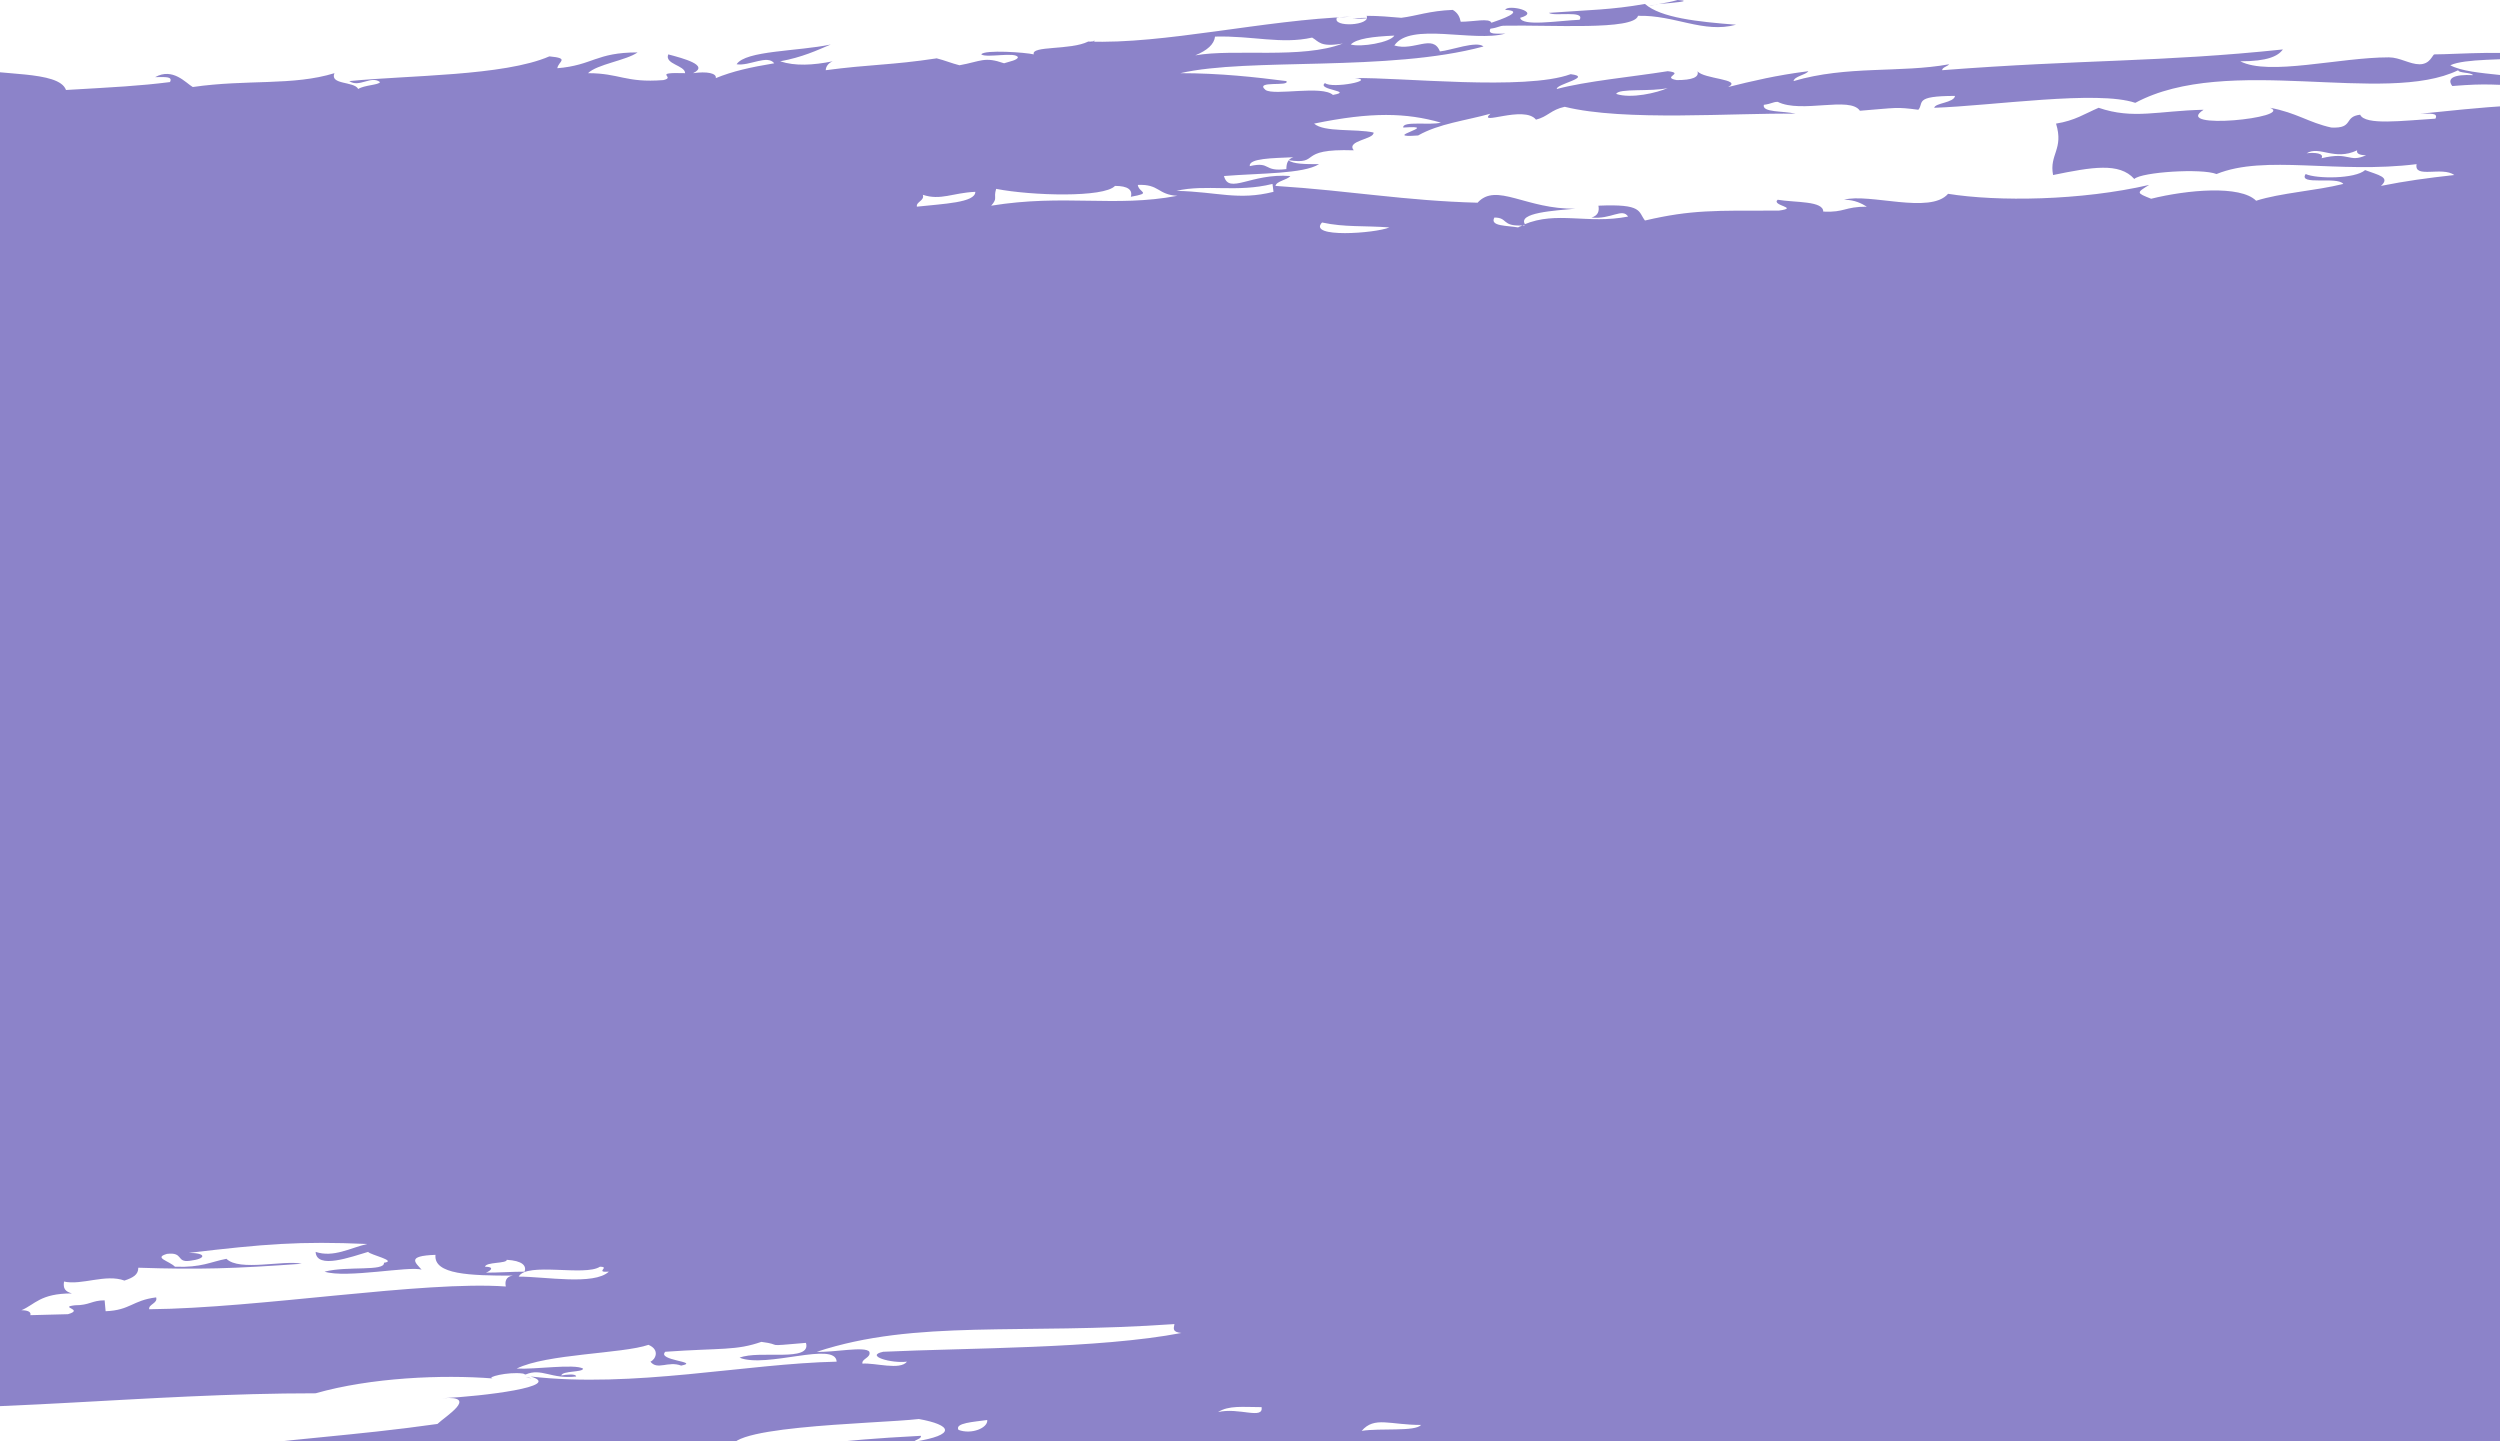 <svg width="255" height="147" viewBox="0 0 255 147" fill="none" xmlns="http://www.w3.org/2000/svg">
<g opacity="0.9">
<path d="M110.901 4.337C111.002 4.337 111.205 4.337 111.306 4.337L111.407 4.236C111.205 4.337 111.002 4.337 110.901 4.337Z" fill="#6053B4" fill-opacity="0.8"/>
<path d="M-39.847 7.262C-39.645 7.262 -39.443 7.363 -39.14 7.363C-39.241 7.161 -39.443 7.161 -39.847 7.262Z" fill="#6053B4" fill-opacity="0.8"/>
<path d="M53.613 140.502C53.815 140.502 54.118 140.603 54.32 140.603C54.118 140.603 54.017 140.502 53.815 140.502C53.815 140.502 53.714 140.502 53.613 140.502Z" fill="#6053B4" fill-opacity="0.8"/>
<path d="M111.609 4.135C111.508 4.236 111.407 4.236 111.306 4.337C111.609 4.236 111.71 4.236 111.609 4.135Z" fill="#6053B4" fill-opacity="0.8"/>
<path d="M29.364 158.154C29.465 158.154 29.667 158.254 29.869 158.254C29.768 158.154 29.667 157.952 29.566 157.851C29.566 157.952 29.465 158.053 29.364 158.154Z" fill="#6053B4" fill-opacity="0.8"/>
<path d="M286 13.617C285.293 13.516 284.687 13.415 284.181 13.213C284.788 13.213 285.394 13.112 286 13.112V12.406C285.394 12.406 284.687 12.406 284.08 12.406C284.383 11.902 285.091 11.801 286 11.902V10.389C278.725 10.792 272.966 10.994 266.5 9.985C266.399 10.288 266.803 10.792 265.792 10.893C260.842 10.086 251.849 11.095 246.898 11.599C247.909 11.599 248.717 11.498 248.414 12.104C245.08 12.305 241.24 12.81 240.735 11.7C239.017 11.902 240.129 13.112 237.805 13.011C235.481 12.507 234.269 11.498 231.541 10.994C234.067 12.003 221.437 13.314 224.771 11.196C220.123 11.297 217.597 12.204 214.061 10.994C212.647 11.599 211.636 12.305 209.716 12.608C210.525 15.23 209.009 15.735 209.413 17.853C213.354 17.046 216.183 16.541 217.698 18.256C218.406 17.55 224.569 17.147 226.085 17.752C231.035 15.735 238.411 17.752 246.494 16.743C246.191 18.256 249.121 16.945 250.334 17.853C247.606 18.155 245.383 18.458 242.857 18.962C243.867 18.055 242.554 17.853 241.24 17.349C240.23 18.256 236.289 18.256 235.178 17.752C234.37 18.962 238.411 17.954 239.017 18.761C236.188 19.467 232.652 19.668 230.126 20.475C228.509 18.861 223.053 19.366 219.416 20.273C217.9 19.668 217.9 19.668 219.214 18.861C212.242 20.475 203.755 20.576 198.703 19.769C196.885 21.887 190.62 19.668 188.094 20.374C189.206 20.374 189.913 20.778 190.418 21.08C188.094 21.08 188.195 21.686 185.973 21.585C185.973 20.475 183.143 20.677 181.325 20.374C180.618 20.98 183.649 21.181 181.426 21.484C174.959 21.484 172.535 21.383 167.786 22.492C167.078 21.585 167.584 20.778 163.037 20.98C163.138 21.484 163.037 21.988 162.33 22.19C164.35 22.392 165.462 21.181 166.068 22.089C161.926 22.896 158.793 21.484 155.459 22.896C155.459 22.896 155.459 22.997 155.56 22.997C155.459 22.997 155.358 22.997 155.257 22.997C155.156 23.098 154.954 23.098 154.853 23.198C153.741 22.997 151.923 23.098 152.428 22.19C153.842 22.19 153.135 23.098 155.257 22.997C155.358 22.997 155.459 22.896 155.56 22.896C154.752 21.686 158.591 21.484 160.713 21.282C155.661 21.383 152.63 18.559 150.71 20.677C143.234 20.475 137.879 19.467 130.099 18.962C130.2 18.458 131.311 18.357 131.614 17.954C127.573 17.651 125.35 19.87 124.845 17.954C128.583 17.651 132.928 17.752 134.544 16.743C133.13 16.743 131.917 16.743 131.412 16.34C134.847 16.844 132.119 15.13 138.081 15.331C137.272 14.323 140.202 14.222 140.101 13.516C138.283 13.112 135.049 13.516 134.039 12.608C139.899 11.398 143.436 11.498 146.972 12.507C145.86 12.81 143.031 12.305 143.132 13.011C147.275 12.709 140.506 14.121 144.648 13.818C146.77 12.608 149.498 12.305 152.024 11.599C150.609 12.911 155.459 10.691 156.672 12.204C157.884 11.902 158.187 11.196 159.602 10.893C165.664 12.406 176.98 11.498 183.143 11.599C181.931 11.297 179.708 11.498 179.91 10.691C180.719 10.591 180.82 10.389 181.325 10.389C183.75 11.599 188.701 9.784 189.711 11.297C193.55 10.994 193.348 10.893 195.672 11.196C196.278 10.49 195.167 9.784 199.411 9.784C199.31 10.49 197.39 10.49 197.289 10.994C203.25 10.792 213.96 9.179 217.799 10.49C227.196 5.447 243.261 10.792 250.738 7.161C250.738 7.464 252.051 7.363 252.253 7.666C250.334 7.565 249.525 7.968 250.132 8.775C253.971 8.472 253.87 8.674 259.225 8.775C257.911 7.363 252.152 7.867 249.929 6.657C251.445 5.951 255.386 6.153 258.215 5.85C257.103 5.043 250.435 5.547 248.313 5.547C248.111 5.547 247.909 6.556 246.797 6.556C245.787 6.556 244.777 5.85 243.665 5.85C238.613 5.85 231.44 7.766 228.509 6.253C231.237 6.253 232.349 5.749 232.854 5.043C220.426 6.354 212.444 6.052 198.097 7.161C198.097 6.859 198.703 6.758 198.804 6.556C193.853 7.464 188.397 6.657 182.941 8.271C183.042 7.766 184.154 7.666 184.457 7.262C181.224 7.666 178.698 8.271 176.273 8.876C177.788 8.069 173.747 8.069 173.141 7.262C173.343 7.867 172.636 8.17 171.019 8.17C169.402 7.867 171.928 7.464 170.11 7.262C166.27 7.867 161.824 8.271 158.793 9.078C158.692 8.573 162.532 7.867 160.208 7.565C155.56 9.279 142.728 7.867 138.182 7.968C140.505 8.17 135.858 9.078 135.15 8.473C134.241 9.179 138.182 9.279 135.959 9.683C134.847 8.674 129.998 9.784 129.088 9.179C127.876 8.17 131.614 8.876 131.21 8.271C128.078 7.867 124.44 7.464 120.399 7.464C127.371 5.85 141.617 7.363 151.317 4.741C150.609 4.135 147.982 5.144 146.871 5.245C146.164 3.429 144.244 5.245 142.223 4.64C143.84 2.219 150.306 4.337 153.539 3.429C152.529 3.429 151.721 3.53 152.024 2.925C152.832 2.824 152.933 2.622 153.438 2.622C158.086 2.522 166.674 3.127 167.078 1.614C170.817 1.513 173.747 3.429 177.081 2.522C173.141 2.219 169.402 1.816 167.786 0.403C164.35 1.009 162.128 1.009 157.985 1.311C158.49 1.715 161.723 1.009 161.117 2.017C158.894 2.118 155.257 2.723 155.055 1.816C157.278 1.21 153.741 0.403 153.539 1.009C155.661 1.109 153.034 2.017 152.125 2.32C151.923 1.816 150.306 2.219 148.993 2.219C148.892 1.715 148.69 1.311 148.184 1.009C145.759 1.109 144.547 1.614 142.93 1.816C141.819 1.715 140.607 1.614 139.394 1.614C139.899 2.622 135.858 2.824 136.363 1.816C136.868 1.715 137.272 1.715 137.777 1.715C128.987 2.017 118.681 4.539 111.002 4.236C109.184 5.144 105.142 4.64 105.445 5.547C104.637 5.346 100.393 5.043 100.09 5.547C100.596 5.951 103.627 5.245 103.829 5.85C103.728 6.153 103.02 6.254 102.414 6.455C100.393 5.749 100.09 6.253 97.868 6.657C97.059 6.455 96.352 6.153 95.544 5.951C90.896 6.657 88.774 6.556 84.227 7.161C84.227 6.859 84.43 6.455 84.935 6.253C82.914 6.657 81.095 6.758 79.58 6.253C81.802 5.85 83.318 5.144 84.733 4.539C81.398 5.245 76.043 5.144 75.134 6.556C76.448 6.758 78.266 5.547 78.973 6.455C76.549 6.859 74.73 7.262 73.012 7.968C73.113 7.464 72.103 7.262 70.688 7.464C72.406 6.657 69.678 5.951 68.162 5.547C67.758 6.556 69.88 6.657 69.88 7.464C66.344 7.363 69.072 7.867 67.657 8.17C63.818 8.472 63.212 7.464 59.978 7.464C60.888 6.556 63.919 6.153 65.03 5.346C60.787 5.346 60.483 6.657 56.846 6.96C56.947 6.254 58.16 5.951 56.038 5.749C51.39 7.766 41.691 7.666 35.628 8.271C36.639 8.977 37.851 7.666 38.76 8.372C38.659 8.674 37.144 8.674 36.538 9.078C36.133 8.271 33.607 8.674 34.113 7.464C29.869 8.775 25.221 8.069 19.664 8.876C18.957 8.473 17.643 6.859 15.825 7.867C16.835 7.867 17.643 7.766 17.34 8.372C14.107 8.775 11.884 8.876 6.731 9.179C6.024 7.161 -0.24 7.766 -3.473 6.859C-5.191 7.363 -2.463 7.565 -4.181 7.766C-12.062 6.758 -16.912 7.161 -27.116 6.96C-22.165 6.153 -31.966 6.859 -28.733 5.85C-31.663 6.657 -36.917 7.363 -39.342 7.161C-38.837 7.464 -39.039 8.372 -39.948 8.17C-41.666 7.766 -40.251 7.06 -43.08 7.766C-42.777 6.96 -43.282 6.354 -44.697 6.153V131.021C-42.979 131.223 -40.655 131.223 -39.847 130.719C-41.161 130.92 -41.666 130.416 -41.363 129.912C-30.248 130.517 -23.883 130.013 -13.981 129.811C-16.608 130.82 -18.225 130.517 -21.458 131.021C-19.943 131.526 -17.518 131.526 -16.81 132.232C-19.336 133.039 -21.357 133.543 -21.256 134.552C-25.399 135.056 -28.026 136.165 -32.572 135.762C-30.754 136.972 -27.318 136.064 -24.994 135.661C-24.994 135.964 -24.287 135.863 -24.085 136.165C-27.622 137.88 -25.803 139.09 -24.388 141.41C-31.461 142.52 -38.028 142.52 -44.596 142.419V143.73C-41.059 143.528 -37.523 143.427 -33.987 143.327C-29.642 142.116 -16.81 140.603 -17.215 143.528C-1.251 144.234 14.814 142.116 32.193 142.116C37.851 140.502 45.126 140.2 50.279 140.603C49.47 140.502 51.794 139.897 53.31 140.099C53.411 140.099 53.512 140.2 53.613 140.2C55.23 139.494 56.24 140.704 58.766 140.402C58.766 140.099 57.755 140.2 57.25 140.301C57.351 139.796 59.473 139.998 59.473 139.595C58.564 139.09 54.623 139.696 52.704 139.595C55.735 138.082 63.515 138.082 66.142 137.174C67.354 137.678 66.849 138.687 66.344 138.889C67.051 139.796 68.162 138.788 69.476 139.292C71.497 138.889 66.95 138.788 67.859 137.88C73.618 137.477 75.033 137.779 77.66 136.871C80.085 137.174 77.559 137.376 82.207 136.972C82.813 138.99 77.458 137.678 75.437 138.485C78.165 139.595 85.238 136.771 85.339 138.889C76.043 139.09 64.626 141.612 54.118 140.402C57.553 141.41 49.268 142.419 45.126 142.621C48.965 142.318 45.328 144.537 44.621 145.243C36.133 146.453 29.263 146.756 21.887 147.865C19.967 147.765 19.563 147.159 17.239 147.26C14.208 148.572 10.369 147.159 6.63 147.563C4.408 147.865 2.892 149.177 0.669 149.378C-1.756 149.479 -4.181 148.471 -6.201 148.572C-7.515 148.773 -9.637 149.278 -10.647 149.479C-10.445 149.479 -10.243 148.975 -9.94 148.874C-12.163 148.975 -13.173 149.883 -15.194 149.984C-15.497 149.984 -15.8 149.278 -16.103 149.076C-18.932 148.773 -22.064 150.488 -25.197 150.69C-27.419 149.984 -22.772 149.278 -26.005 149.378C-26.005 150.387 -29.238 150.387 -30.552 151.093C-32.876 149.58 -39.039 151.597 -38.331 150.084C-40.15 150.387 -42.474 150.69 -44.899 150.992V158.759C-42.777 158.658 -40.655 158.456 -38.635 158.154C-38.432 158.456 -38.736 158.96 -37.725 159.061C-29.945 157.649 -18.124 158.759 -14.284 157.548C-13.88 158.658 -17.619 159.263 -19.538 158.658C-18.831 160.675 -14.689 158.86 -12.769 158.658C-12.971 158.658 -12.567 159.263 -12.668 159.263C-9.637 158.759 -8.525 157.448 -5.292 157.044C-1.15 156.741 0.063 158.154 5.418 157.347C3.599 156.136 11.076 156.943 12.895 156.136C8.045 156.338 12.086 155.632 16.229 155.43C14.006 155.43 12.187 155.128 11.076 154.22C16.431 154.422 18.452 153.615 22.392 152.707C23.403 152.909 23.908 153.312 25.524 153.413C24.514 154.22 23.605 153.917 21.685 153.917C22.291 154.926 24.514 155.531 27.848 155.43C28.454 156.439 26.737 156.741 24.11 156.842C23.504 156.136 25.524 156.237 25.524 155.531C23.504 155.329 21.483 155.329 19.563 155.43C20.877 155.531 21.786 155.733 21.887 156.136C19.26 156.136 19.058 156.943 17.441 157.145C21.584 156.842 19.765 157.347 20.675 158.355C24.009 157.75 24.413 158.658 26.838 158.557C26.434 157.649 23.302 157.851 22.19 157.347C23.099 157.246 23.807 157.145 24.413 156.943C26.232 157.246 27.545 158.557 28.96 157.246C28.96 157.347 28.96 157.548 28.96 157.649C29.768 157.044 31.587 157.548 32.597 157.851C32.496 158.355 30.374 158.355 29.263 158.154C29.364 158.254 29.566 158.456 29.768 158.557C17.643 159.868 13.198 160.574 1.781 159.969C-4.989 161.28 -12.365 159.767 -19.437 161.684C-19.538 161.179 -21.862 161.684 -21.761 160.978C-29.642 162.087 -38.129 160.675 -45 161.583V162.289C-44.192 162.289 -43.687 162.491 -43.586 162.793C-43.889 162.793 -44.394 162.894 -45 162.894H69.375C69.476 162.894 69.577 162.793 69.678 162.793C81.802 162.894 99.484 161.785 109.083 160.171C109.79 160.877 113.326 160.272 112.922 161.482C117.166 160.171 119.793 161.785 122.723 160.473C121.712 160.473 120.904 160.574 121.207 159.969C122.925 159.566 123.329 159.767 126.461 159.364C126.562 159.868 126.461 160.373 127.977 160.171C130.301 158.154 136.464 159.666 140.101 159.868C140.404 159.364 139.091 159.364 138.586 159.061C141.415 158.759 147.073 158.154 147.881 159.666C145.962 160.07 145.153 158.557 144.042 159.666C145.153 159.666 144.951 160.171 145.557 160.473C153.741 158.355 165.26 158.254 170.615 158.254C172.535 158.154 173.444 157.246 174.353 157.145C176.778 157.044 178.698 158.254 182.84 157.548C182.032 157.649 183.952 157.548 185.871 157.347C186.68 157.246 194.46 156.338 196.581 157.347C196.986 158.154 190.721 158.053 192.843 158.456C195.571 158.154 196.48 157.851 198.905 158.053C198.198 156.54 202.745 156.641 204.159 157.246C201.835 157.851 198.4 158.053 197.39 159.061C202.038 158.355 210.828 156.641 210.424 159.263C210.424 158.96 211.636 158.759 211.838 159.263C208.908 160.07 210.121 160.776 207.393 161.583C217.092 158.456 225.276 162.188 233.864 158.053C234.067 158.557 233.157 158.759 233.157 159.263C235.582 159.162 235.279 158.154 238.411 158.355C238.31 158.86 239.32 158.86 239.32 159.566C241.24 159.364 243.463 159.263 244.574 158.658C241.24 159.061 239.725 158.456 239.118 157.548C244.372 157.75 246.595 156.136 251.445 157.347C248.313 157.246 249.323 158.456 246.191 158.254C247.1 158.96 246.595 159.969 249.424 159.767C249.525 159.263 249.02 158.658 250.132 158.557C249.828 159.868 259.831 159.666 263.974 159.465C264.681 158.456 261.953 158.759 262.357 157.851C263.368 158.053 265.085 157.952 266.904 157.75C265.388 158.557 265.893 158.355 266.298 159.566C268.723 159.767 267.308 158.456 269.228 158.557C269.228 159.667 273.269 158.86 273.875 159.767C277.109 158.557 278.22 159.364 277.816 160.07C280.645 159.061 281.756 159.263 283.777 158.254C285.091 158.759 283.676 158.557 283.878 159.364C284.383 159.263 284.889 159.162 285.293 159.162V13.617H286ZM236.795 16.138C237.098 15.634 236.087 15.533 235.279 15.634C236.592 14.827 238.108 16.441 240.432 15.331C240.331 15.634 240.634 15.835 241.341 15.835C239.523 16.642 239.725 15.432 236.795 16.138ZM170.11 8.977C168.998 9.481 166.371 10.086 164.856 9.582C165.058 8.977 168.493 9.38 170.11 8.977ZM131.917 16.037C131.311 16.239 131.21 16.743 131.21 17.248C128.785 17.55 129.694 16.441 127.472 16.945C127.371 16.138 129.795 16.138 131.917 16.037ZM142.223 3.631C141.819 4.337 138.788 4.841 137.777 4.539C138.384 3.934 140 3.732 142.223 3.631ZM123.935 3.732C127.775 3.631 130.705 4.539 133.837 3.833C134.544 4.236 134.645 4.841 136.969 4.438C132.827 6.052 125.855 4.942 121.915 5.648C123.127 5.144 123.834 4.539 123.935 3.732ZM-32.977 7.565C-33.381 6.758 -28.733 7.565 -29.137 6.758C-27.015 6.556 -28.329 7.766 -26.005 7.464C-27.824 8.876 -29.945 7.464 -32.977 7.565ZM51.592 131.223C43.206 130.618 26.434 133.442 15.219 133.543C15.117 133.039 16.128 132.938 15.926 132.333C13.501 132.635 13.299 133.644 10.773 133.745L10.672 132.635C9.358 132.635 9.156 133.139 7.641 133.139C5.923 133.341 8.651 133.543 6.933 134.047L3.094 134.148C3.195 133.846 2.892 133.644 2.185 133.644C3.599 133.039 4.104 131.929 7.338 131.929C6.63 131.727 6.428 131.425 6.529 130.719C8.348 131.122 10.773 129.912 12.693 130.618C13.602 130.315 14.107 130.013 14.107 129.307C20.27 129.508 23.807 129.408 30.778 128.903C28.96 128.5 24.413 129.71 23.099 128.399C21.483 128.701 20.574 129.307 17.846 129.206C17.239 128.601 15.623 128.298 17.037 127.895C18.755 127.693 17.947 128.802 19.361 128.601C21.079 128.399 21.079 127.794 19.26 127.794C26.939 126.886 30.576 126.583 37.447 126.886C35.729 127.289 34.012 128.298 32.193 127.693C32.294 129.508 35.83 128.197 37.548 127.693C37.75 127.995 40.579 128.601 39.164 128.802C39.266 129.71 35.426 129.105 33.102 129.71C35.325 130.416 41.791 129.105 43.004 129.508C42.398 128.802 41.387 128.096 44.419 127.995C44.216 130.013 47.955 130.114 52.299 130.114C51.592 130.214 51.491 130.719 51.592 131.223ZM49.571 129.811C50.077 129.609 50.481 129.206 49.47 129.206C49.571 128.701 51.693 128.903 51.693 128.5C53.31 128.601 53.714 129.105 53.512 129.71C52.198 129.71 50.885 129.811 49.571 129.811ZM52.906 130.214C53.714 128.701 59.675 130.214 61.191 129.206C62.302 129.206 60.584 129.811 62.1 129.71C60.584 131.122 55.634 130.214 52.906 130.214ZM0.366 156.842C0.972 156.641 2.084 156.439 3.397 156.338C3.296 156.842 3.397 157.347 4.104 157.246C3.599 157.851 -0.442 157.75 0.366 156.842ZM134.847 22.694C137.171 23.198 139.091 22.997 141.718 23.198C140.303 23.804 133.332 24.308 134.847 22.694ZM144.951 145.344C144.345 146.05 140.809 145.647 138.889 145.949C140.202 144.436 141.718 145.344 144.951 145.344ZM129.795 18.761L129.897 19.567C126.259 20.475 124.238 19.567 119.995 19.467C123.026 18.761 126.158 19.668 129.795 18.761ZM128.684 143.528C128.886 144.84 126.36 143.528 124.238 144.033C125.35 143.327 126.764 143.528 128.684 143.528ZM101.606 19.265C105.243 19.971 112.619 20.173 113.73 18.962C115.044 18.962 115.549 19.366 115.347 20.072C117.57 19.668 116.155 19.668 116.054 18.861C118.277 18.761 118.075 19.87 120.096 19.971C113.73 21.181 108.578 19.769 101.101 20.98C101.808 20.173 101.303 20.273 101.606 19.265ZM94.129 19.87C95.948 20.475 97.16 19.668 99.484 19.567C99.484 20.677 96.251 20.778 93.523 21.08C93.422 20.576 94.331 20.475 94.129 19.87ZM83.318 137.88C93.422 134.552 104.031 136.165 119.793 135.056C119.692 135.56 119.591 135.863 120.5 135.964C112.114 137.577 98.676 137.477 90.088 137.88C88.168 138.284 90.896 139.09 92.513 138.889C91.805 139.796 89.279 138.989 87.966 139.09C87.865 138.586 88.875 138.485 88.673 137.88C88.269 137.275 84.935 137.981 83.318 137.88ZM102.919 152.505C98.676 152.505 96.857 151.9 92.108 151.698C94.533 150.286 98.878 151.194 103.425 150.488C103.223 151.194 102.313 151.597 102.919 152.505ZM100.697 144.84C100.798 145.646 99.08 146.353 97.766 145.848C97.362 145.142 99.282 145.041 100.697 144.84ZM93.725 144.739C97.059 145.344 97.665 146.353 93.22 147.059C93.321 146.857 94.028 146.756 93.927 146.453C84.227 146.958 83.217 147.462 75.033 148.269C71.8 145.445 89.38 145.243 93.725 144.739ZM79.782 151.597C79.075 152.505 77.155 151.597 76.65 151.497C76.347 150.69 78.872 150.891 78.973 150.387C81.802 150.387 77.155 151.597 79.782 151.597ZM89.077 151.597C88.673 152.303 86.551 152.505 86.248 153.211C85.137 152.404 79.782 153.514 79.378 152.404C82.611 153.009 85.036 151.093 89.077 151.597ZM60.787 151.295C64.626 152.303 69.779 150.891 76.043 151.698C70.486 152.707 57.755 153.01 60.787 151.295ZM55.533 152.102C54.825 153.11 57.25 152.505 58.665 152.505C53.815 153.615 42.6 153.312 33.607 154.422C38.659 151.9 47.551 153.11 55.533 152.102ZM30.071 156.943C29.364 156.035 31.284 156.035 31.486 155.43C35.83 155.531 36.841 155.228 41.387 155.228C37.043 154.119 50.784 153.816 51.996 154.623C44.924 156.338 34.82 155.228 30.071 156.943ZM80.085 158.154L80.186 157.145C68.365 158.456 53.613 159.465 40.175 159.061C39.367 159.162 39.771 159.566 38.659 159.767C36.841 159.868 35.527 159.465 34.113 159.364C34.113 158.355 37.952 158.759 40.175 158.456C40.074 157.952 40.276 157.649 39.266 157.548C46.641 156.54 59.877 156.641 70.991 154.321C73.416 154.522 75.942 154.724 77.155 155.531C79.378 155.128 76.549 154.623 76.953 154.119C78.872 153.716 80.489 155.027 81.499 154.22C83.823 154.22 82.308 154.623 82.308 155.43C86.147 154.825 88.774 154.321 91.401 154.321C92.108 153.312 88.976 154.018 87.461 154.018C89.784 152.909 95.139 152.909 97.261 153.514C97.868 154.522 93.927 155.531 98.171 155.531C94.937 156.741 85.945 155.229 84.531 156.54C90.391 156.943 100.393 155.43 103.728 156.943C95.544 158.557 88.774 157.347 80.085 158.154ZM116.054 153.716C116.155 153.211 115.044 153.211 115.246 152.505C118.075 152.001 117.469 153.211 120.5 152.808C119.692 153.413 117.267 153.413 116.054 153.716ZM137.272 151.295C128.179 151.093 119.995 151.799 110.598 151.9C110.8 152.404 113.225 151.9 113.73 152.303C113.73 153.312 109.184 153.211 109.184 152.203C106.759 152.606 106.658 152.808 107.668 154.018C101.303 152.404 105.344 150.891 114.236 150.791C113.528 150.387 111.71 150.488 110.497 150.488C110.093 149.58 114.034 150.084 114.236 149.378C115.246 149.378 114.943 150.084 115.044 150.589C122.42 149.883 122.925 149.782 130.907 149.177C132.018 150.185 134.746 149.076 136.363 149.984C138.384 149.58 134.039 149.479 136.262 148.874C141.617 148.874 141.213 149.58 146.972 148.874C147.073 148.067 142.021 149.479 143.132 148.168C146.77 148.37 149.397 148.067 152.226 147.361C152.428 147.966 152.226 148.471 151.62 148.874C153.539 148.773 154.146 148.37 153.741 147.664C157.581 147.159 158.49 147.865 160.006 148.572C156.065 150.891 142.223 149.378 137.272 151.295ZM206.18 154.422C207.19 153.009 209.817 153.816 212.242 153.211C212.141 154.22 208.1 154.018 206.18 154.422ZM226.489 158.456C223.862 159.868 225.781 157.75 223.357 158.053C223.66 157.649 225.276 157.649 226.388 157.548C226.489 158.053 226.388 158.557 227.297 158.456C227.196 158.658 226.489 158.557 226.489 158.456ZM227.499 153.615H230.53C230.53 153.917 230.631 154.22 230.631 154.422C229.217 154.422 227.398 154.422 227.499 153.615ZM231.541 153.11C231.44 152.505 233.864 152.505 235.986 152.404L236.087 153.211C234.067 153.312 232.349 153.514 231.541 153.11ZM219.012 152.707C221.235 150.79 236.289 150.589 244.069 149.883C238.411 151.497 224.367 151.9 219.012 152.707ZM256.8 11.599C257.709 11.196 259.427 10.994 260.538 11.297C260.741 12.305 256.497 13.011 256.8 11.599ZM256.699 17.752C257.507 17.651 258.619 17.349 260.336 17.349C260.741 18.256 258.316 18.256 258.215 18.861C257.305 18.66 256.8 18.458 256.699 17.752ZM257.911 158.86C257.305 157.851 257.103 157.649 258.518 156.842C259.73 157.347 261.145 158.557 257.911 158.86ZM262.559 158.254C261.751 158.154 260.538 157.851 261.65 157.75C261.145 157.447 259.831 157.447 260.134 156.943C260.842 157.044 261.448 157.246 261.549 156.943C262.357 157.044 262.155 157.548 263.266 157.347C262.862 157.548 262.559 157.952 262.559 158.254ZM269.632 18.66C267.813 18.761 268.116 19.366 265.995 19.063C265.59 18.761 265.287 18.66 264.479 18.559C264.378 17.752 267.106 17.954 267.207 17.248C268.015 17.349 267.712 17.55 267.207 17.55C267.207 18.458 270.137 17.651 269.632 18.66ZM274.886 17.651C274.785 18.458 272.36 18.458 270.44 18.559C270.036 17.651 273.471 17.248 274.886 17.651ZM273.37 159.263C273.673 159.061 275.29 159.061 276.401 158.86C276.199 158.557 274.886 158.759 274.078 158.658C273.37 158.053 276.199 157.548 273.977 157.548C274.684 156.943 277.109 158.254 278.018 158.658C275.29 158.96 276.199 159.566 273.37 159.263ZM276.907 16.138C277.614 14.928 279.938 15.634 280.645 16.138C280.544 16.642 277.917 16.138 276.907 16.138ZM278.119 12.608C278.321 11.801 280.847 11.095 282.565 11.7C281.958 12.305 280.241 12.507 278.119 12.608Z" fill="#6053B4" fill-opacity="0.8"/>
<path d="M16.734 155.632C17.846 155.632 18.957 155.632 20.27 155.632C19.26 155.632 17.947 155.632 16.734 155.632Z" fill="#6053B4" fill-opacity="0.8"/>
<path d="M80.287 156.842V157.145C81.6 157.044 82.914 156.842 84.227 156.741C82.813 156.741 81.6 156.842 80.287 156.842Z" fill="#6053B4" fill-opacity="0.8"/>
<path d="M139.697 1.816C139.192 1.816 138.586 1.816 137.98 1.916C138.586 1.916 139.192 1.916 139.697 1.816Z" fill="#6053B4" fill-opacity="0.8"/>
<path d="M168.19 0.605C168.493 0.504 168.897 0.504 169.2 0.403C168.695 0.504 168.291 0.605 168.19 0.605Z" fill="#6053B4" fill-opacity="0.8"/>
<path d="M171.12 0C170.413 0.202 169.806 0.303 169.2 0.403C170.615 0.303 172.838 0.101 171.12 0Z" fill="#6053B4" fill-opacity="0.8"/>
</g>
</svg>
